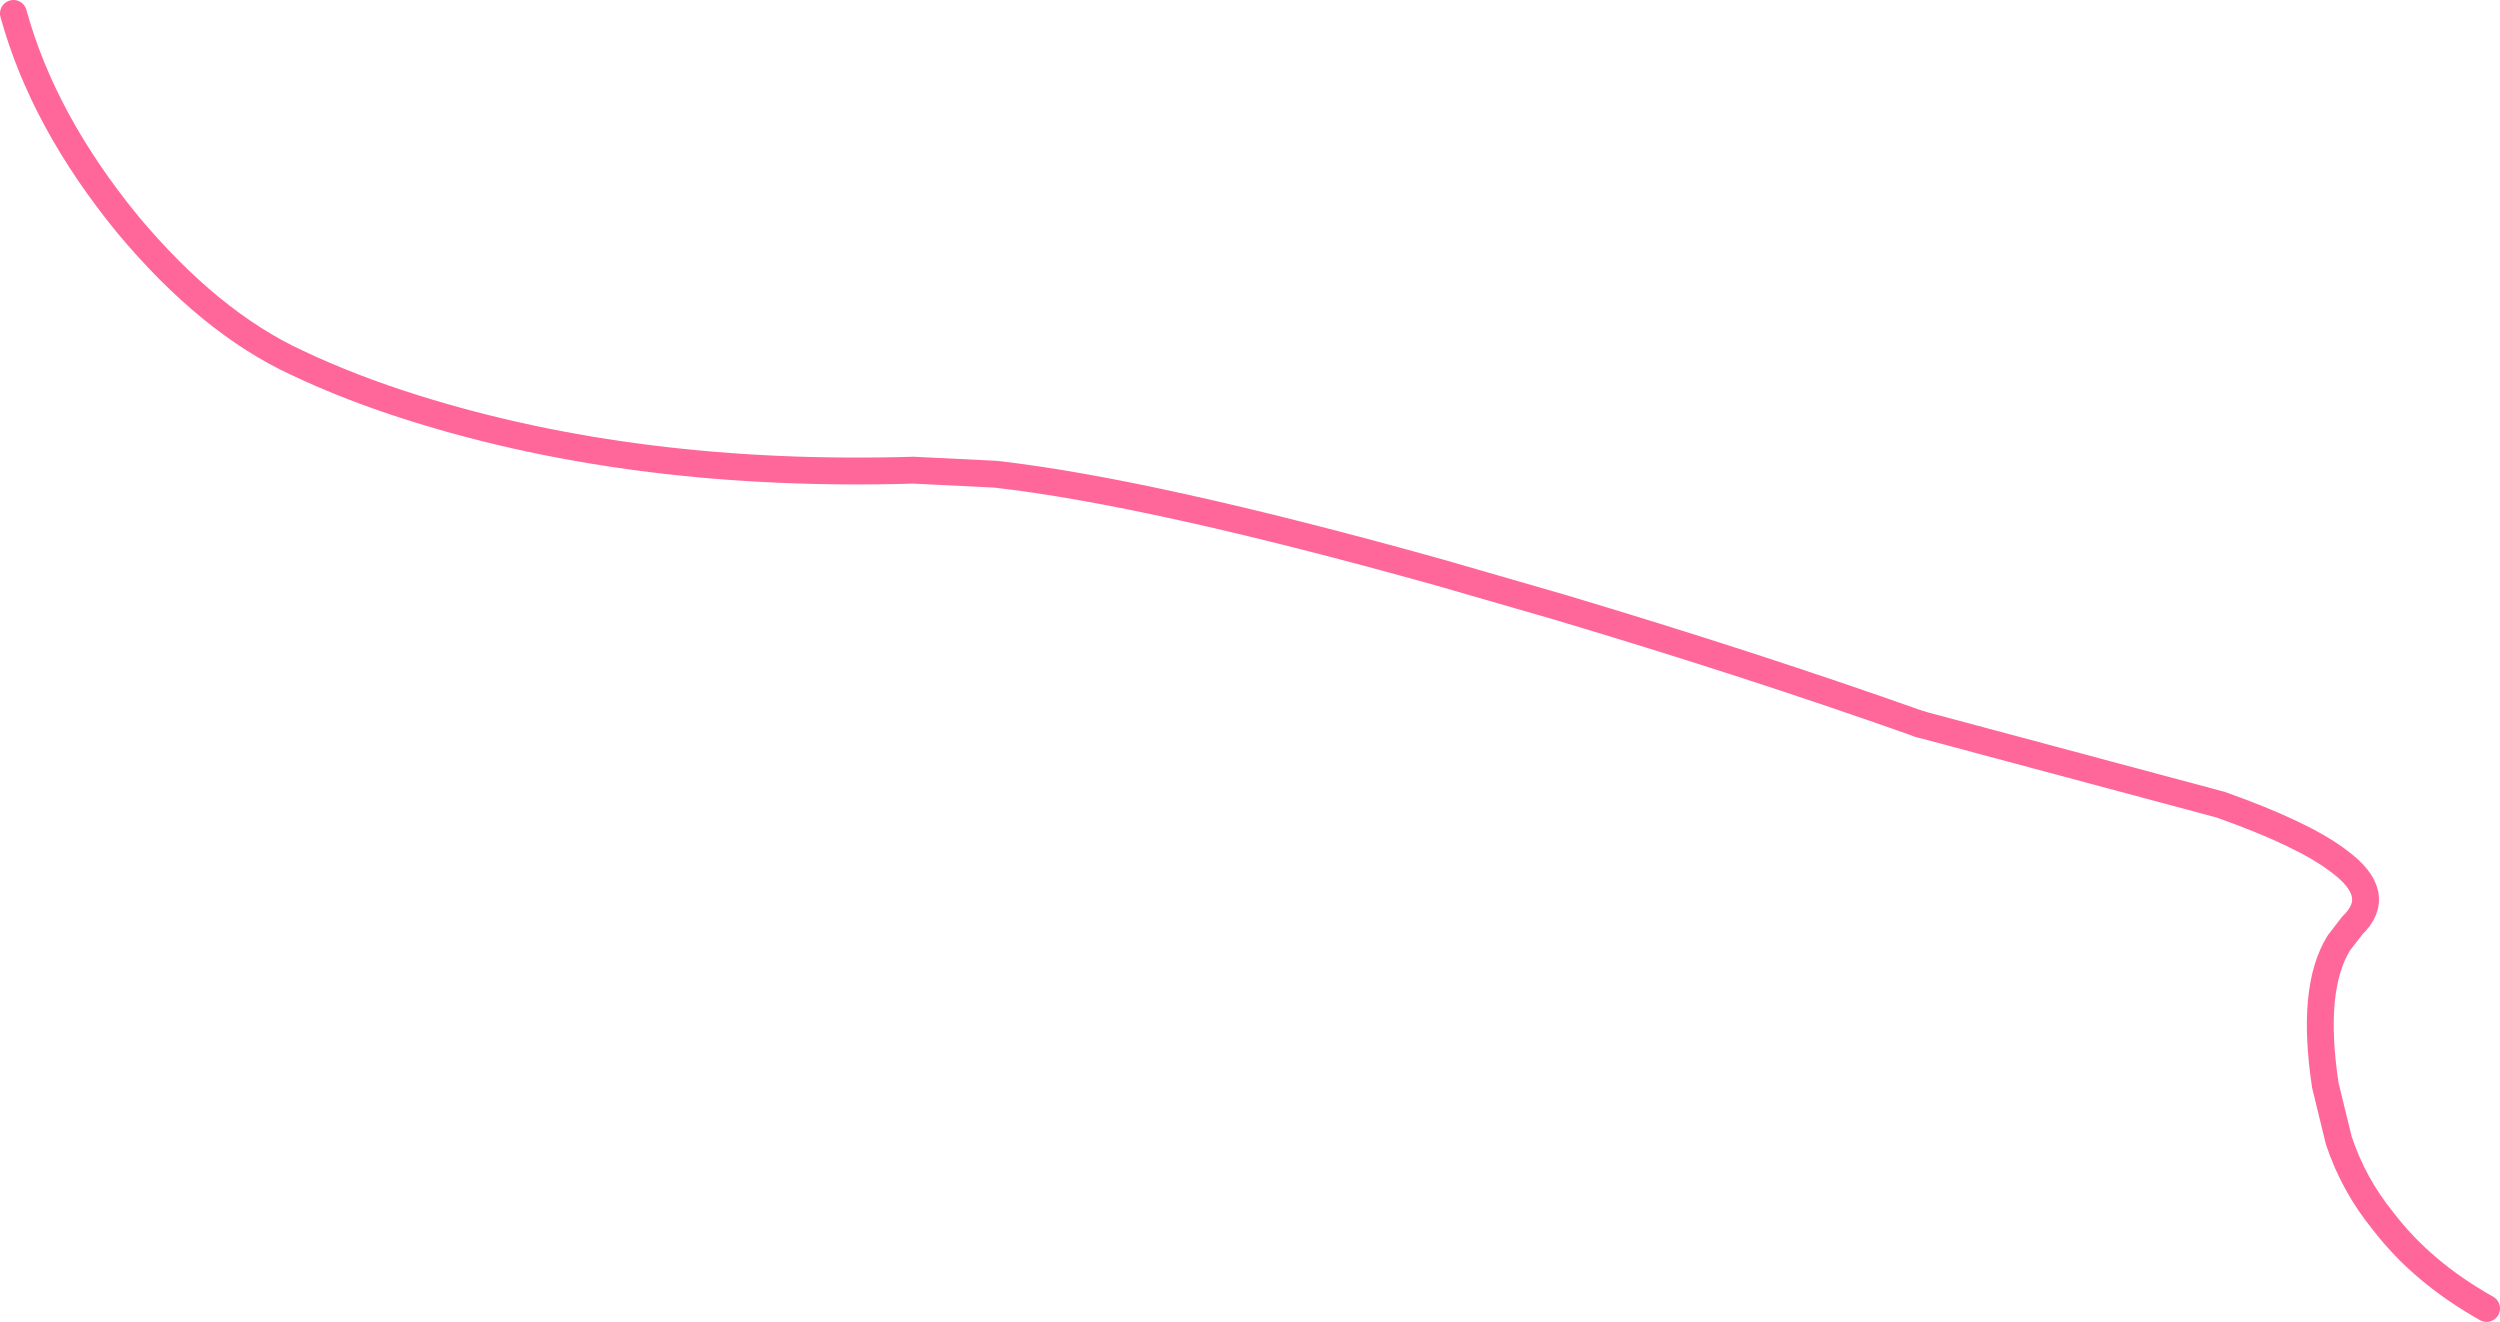 <?xml version="1.0" encoding="UTF-8" standalone="no"?>
<svg xmlns:xlink="http://www.w3.org/1999/xlink" height="49.2px" width="93.05px" xmlns="http://www.w3.org/2000/svg">
  <g transform="matrix(1.0, 0.0, 0.0, 1.0, 84.5, -186.0)">
    <path d="M-84.0 186.5 Q-82.9 190.5 -79.75 194.35 -76.7 198.0 -73.45 199.5 -71.45 200.45 -69.05 201.2 -60.75 203.8 -50.5 203.5 L-47.45 203.65 Q-41.7 204.3 -30.95 207.3 L-26.45 208.6 Q-19.25 210.75 -13.05 212.95" fill="none" stroke="#ff6699" stroke-linecap="round" stroke-linejoin="round" stroke-width="1.0"/>
    <path d="M-13.05 212.95 L-1.85 215.95 Q1.25 217.05 2.55 218.05 4.25 219.3 3.05 220.45 L2.55 221.1 Q1.5 222.8 2.05 226.4 L2.55 228.45 Q3.1 230.1 4.2 231.45 5.65 233.35 8.05 234.7" fill="none" stroke="#ff6699" stroke-linecap="round" stroke-linejoin="round" stroke-width="1.0"/>
  </g>
</svg>
